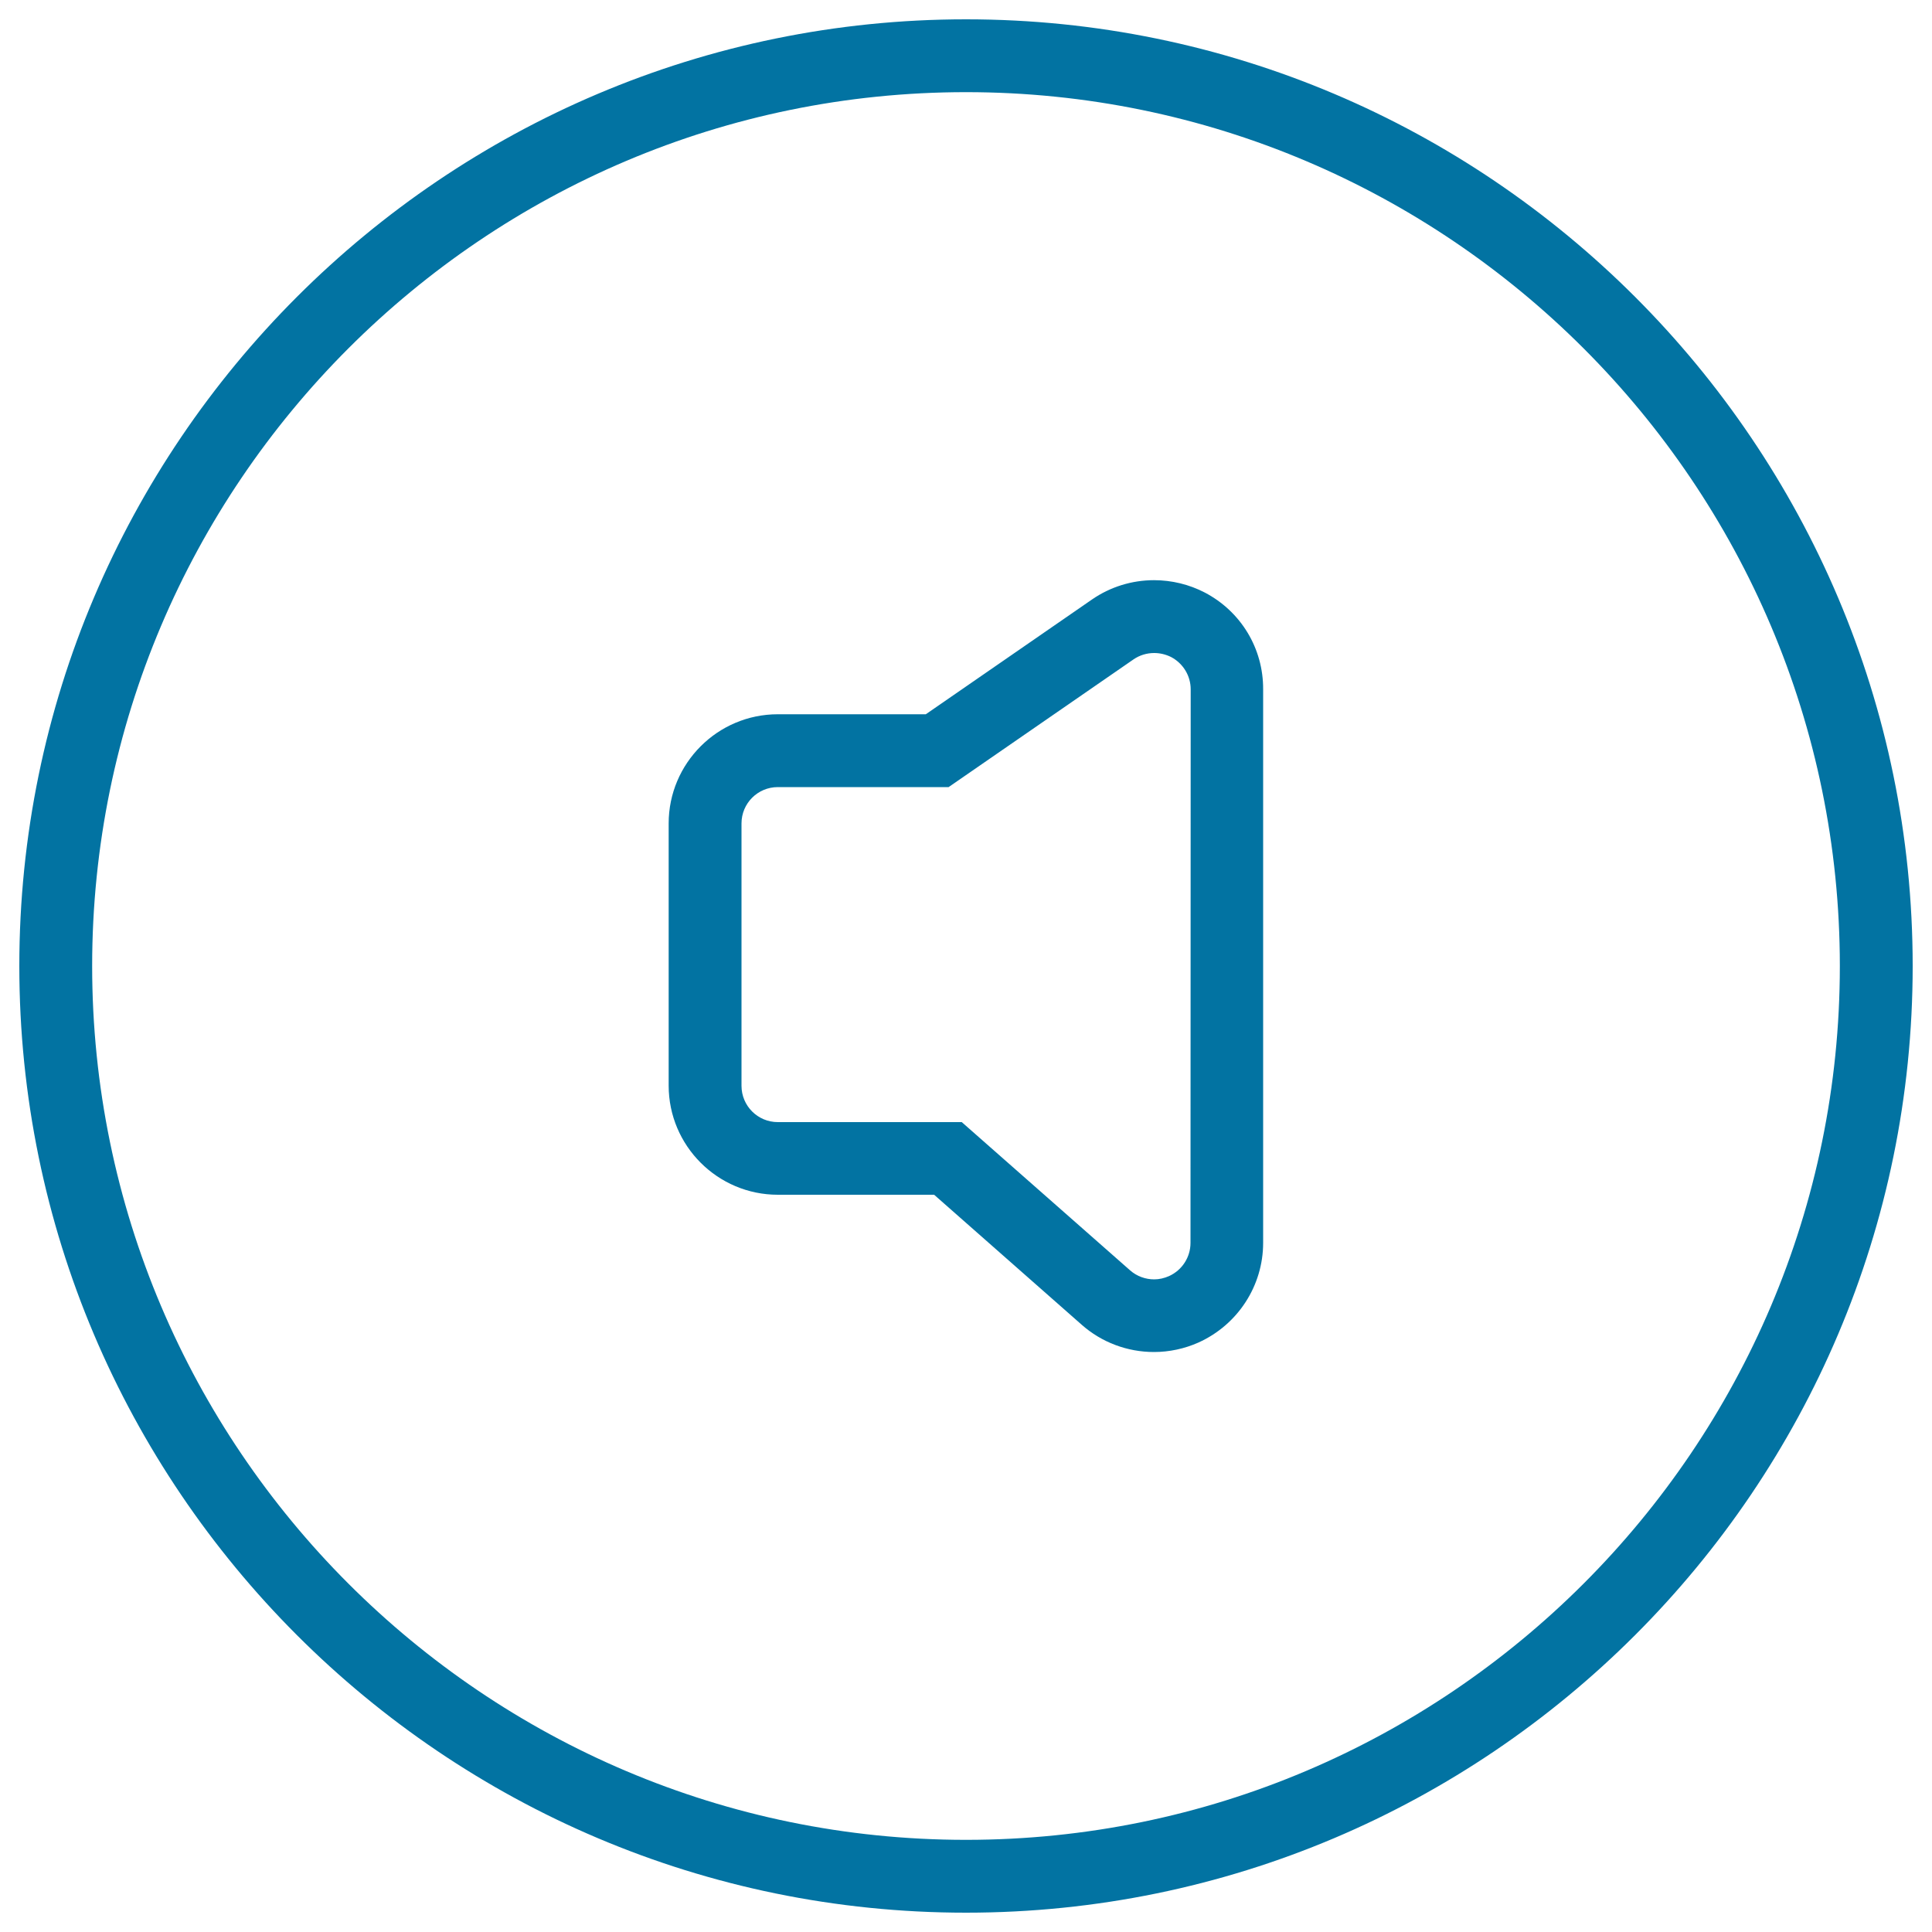 <svg xmlns="http://www.w3.org/2000/svg" viewBox="0 0 1000 1000" style="fill:#0273a2">
<title>Speaker Button SVG icon</title>
<g><g><path d="M500,990C229.8,990,10,770.2,10,500C10,229.8,229.8,10,500,10c270.2,0,490,219.8,490,490C990,770.2,770.2,990,500,990z M500,47.7C250.6,47.7,47.7,250.6,47.7,500S250.6,952.3,500,952.3S952.3,749.4,952.3,500S749.4,47.7,500,47.7z"/></g><path d="M623.6,306.7c-8.1-4.2-17.1-6.4-26.3-6.4c-11.5,0-22.7,3.5-32.1,10l-86,59.4h-76.6c-31.2,0-56.5,25.4-56.5,56.5v135.7c0,31.2,25.4,56.5,56.5,56.5h80.9l76.4,67.3c10.3,9.1,23.6,14.1,37.4,14.1c7.9,0,15.8-1.7,23-4.9c20.4-9.2,33.5-29.4,33.5-51.6V356.8C653.9,335.6,642.3,316.5,623.6,306.7z M616.2,643.3c0,7.4-4.3,14.1-11.1,17.2c-2.5,1.1-5.1,1.7-7.7,1.7c-4.5,0-9-1.6-12.5-4.7l-87.1-76.7h-95.2c-10.4,0-18.8-8.4-18.8-18.8V426.2c0-10.4,8.4-18.8,18.8-18.8H491l95.7-66.1c3.2-2.2,6.9-3.3,10.7-3.3c3,0,6,0.7,8.8,2.1c6.2,3.3,10.1,9.7,10.1,16.7L616.2,643.3L616.2,643.3L616.2,643.3z"/></g>
</svg>